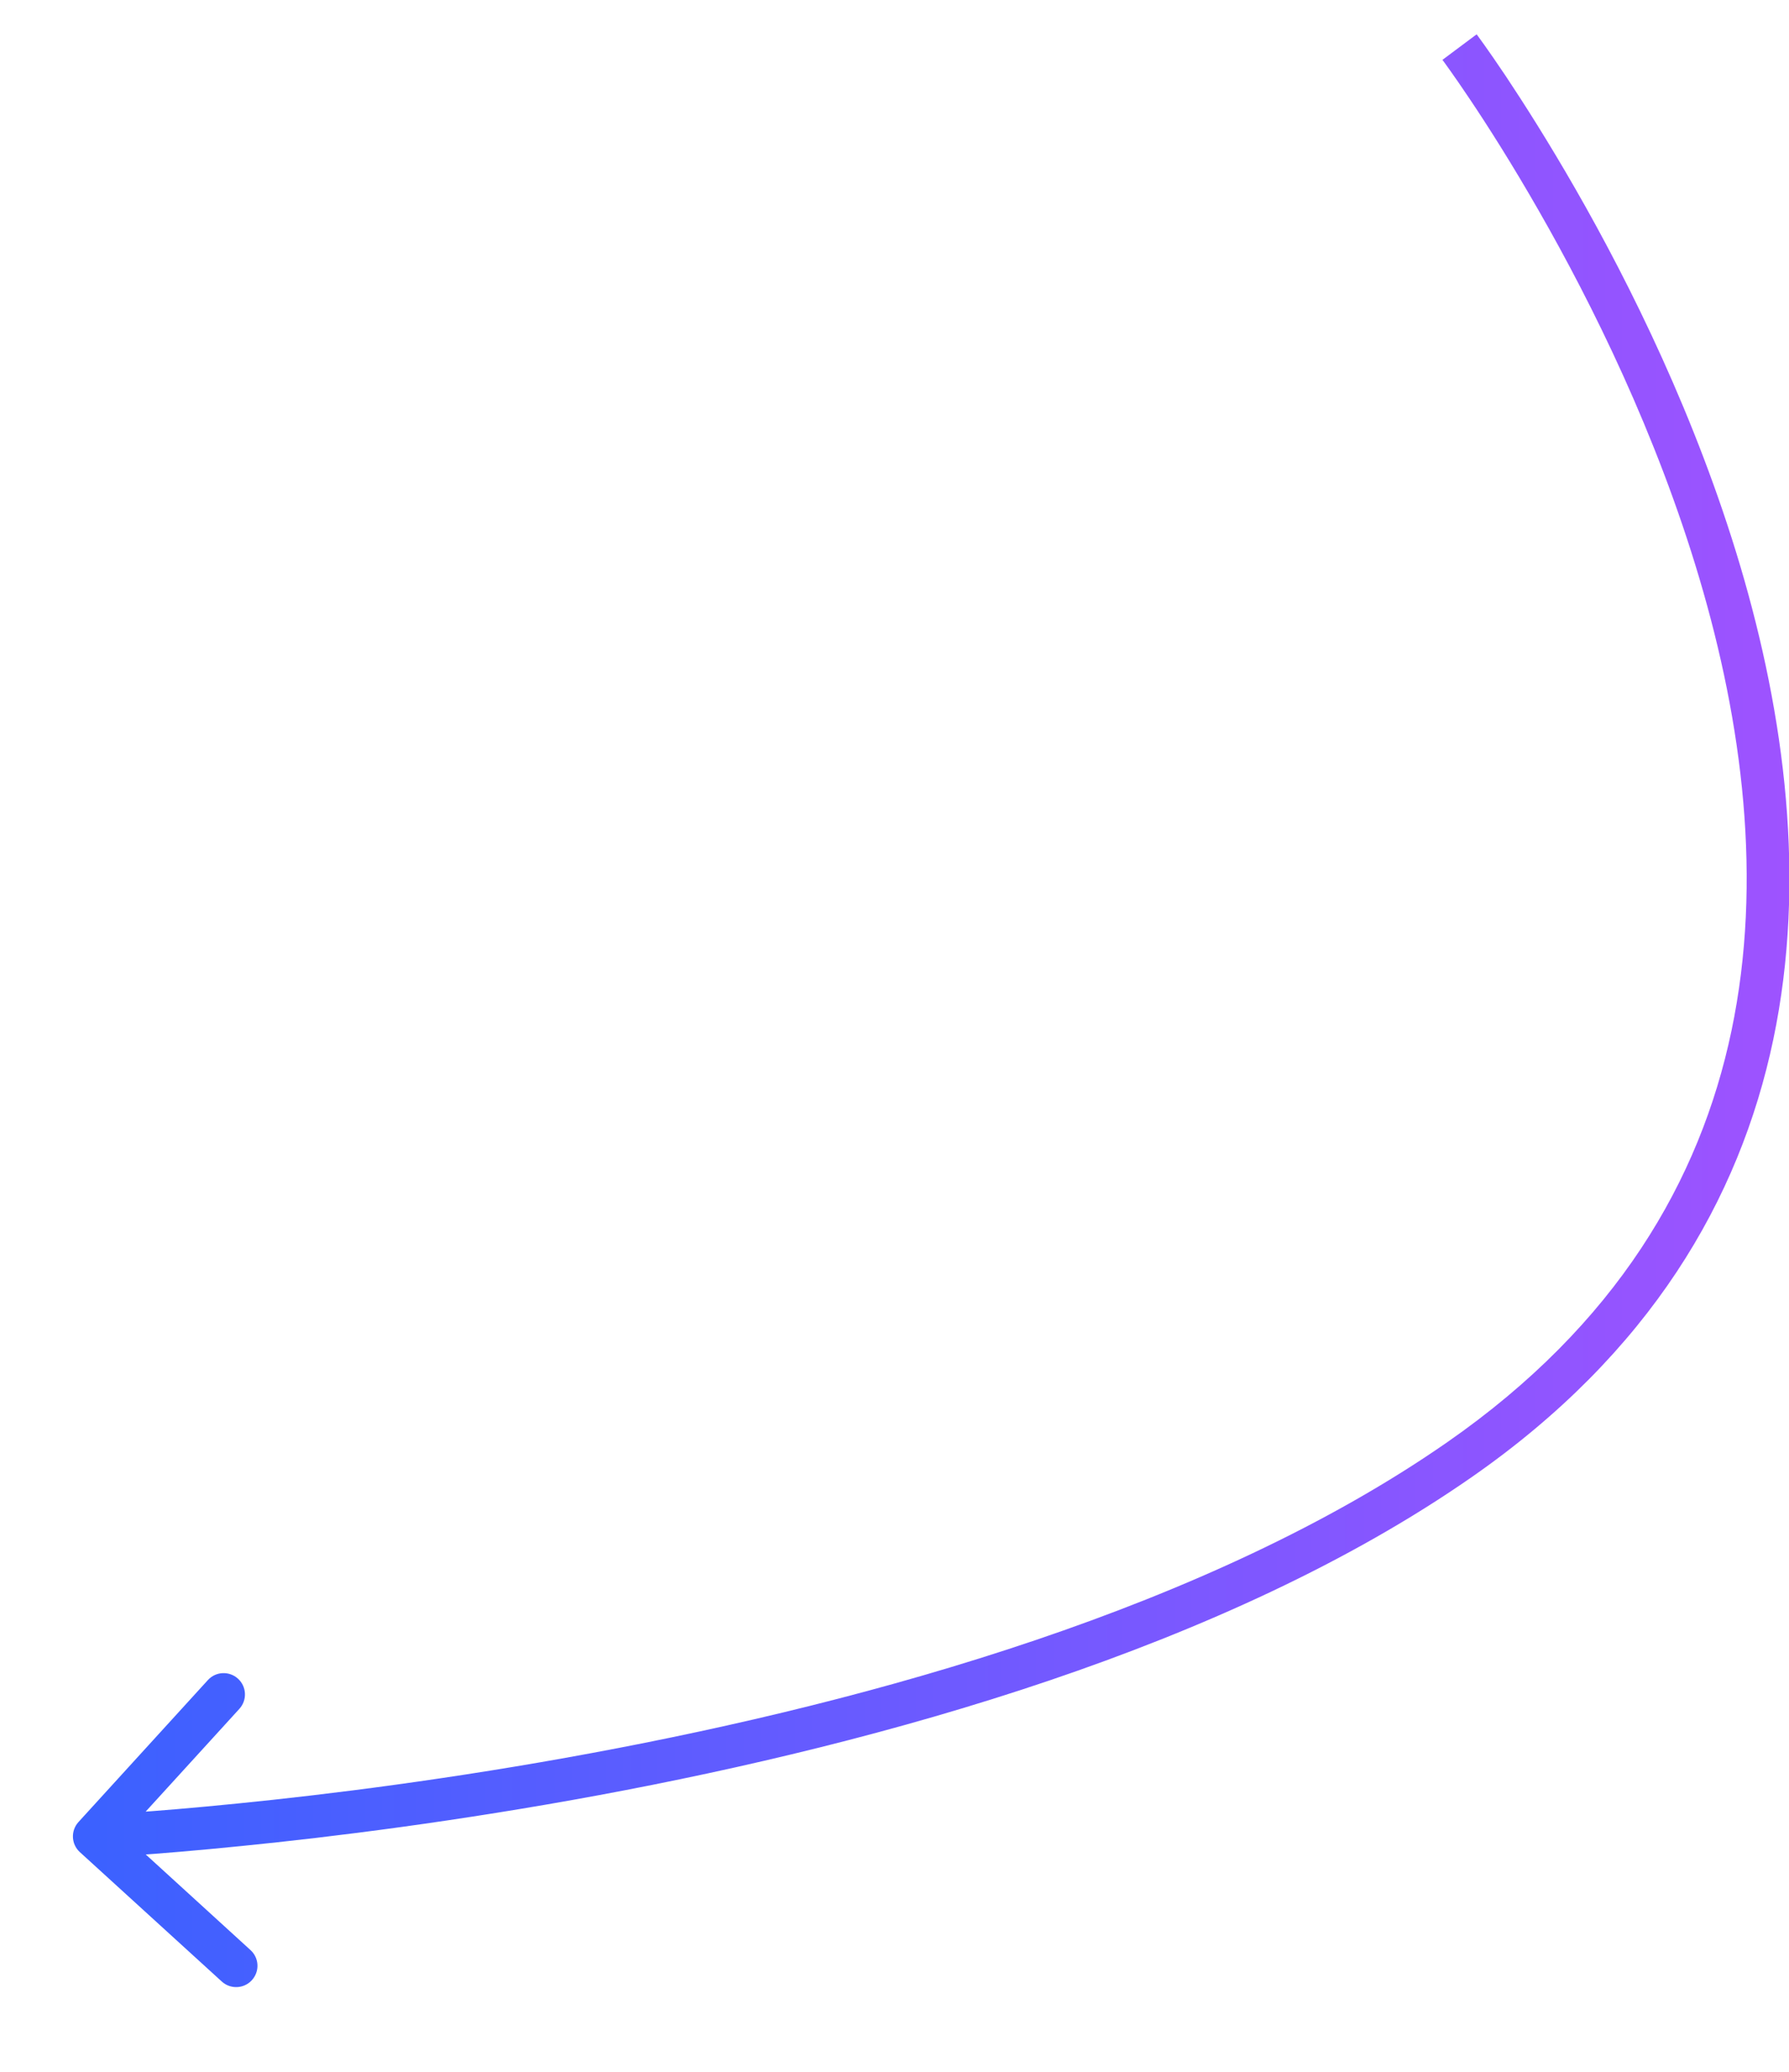 <?xml version="1.0" encoding="UTF-8"?> <svg xmlns="http://www.w3.org/2000/svg" width="19" height="22" viewBox="0 0 19 22" fill="none"><path d="M15.5 15.5L15.371 15.314L15.5 15.5ZM0.834 19.347C0.749 19.44 0.756 19.583 0.848 19.667L2.355 21.041C2.448 21.126 2.591 21.119 2.675 21.027C2.76 20.934 2.753 20.791 2.66 20.707L1.321 19.485L2.542 18.146C2.627 18.053 2.62 17.91 2.528 17.826C2.435 17.741 2.292 17.748 2.208 17.84L0.834 19.347ZM15.501 0.5C15.319 0.636 15.319 0.636 15.319 0.636C15.319 0.636 15.319 0.636 15.32 0.636C15.32 0.636 15.32 0.636 15.32 0.637C15.321 0.638 15.322 0.64 15.324 0.642C15.327 0.646 15.332 0.653 15.339 0.662C15.352 0.68 15.372 0.707 15.397 0.743C15.448 0.815 15.523 0.922 15.615 1.06C15.8 1.336 16.056 1.737 16.341 2.235C16.912 3.231 17.594 4.609 18.048 6.141C18.503 7.674 18.724 9.349 18.389 10.946C18.055 12.536 17.167 14.065 15.371 15.314L15.629 15.686C17.52 14.371 18.475 12.742 18.833 11.039C19.189 9.343 18.95 7.588 18.483 6.012C18.015 4.435 17.316 3.025 16.734 2.01C16.443 1.502 16.181 1.092 15.992 0.808C15.897 0.666 15.82 0.556 15.767 0.481C15.74 0.443 15.719 0.415 15.705 0.395C15.698 0.385 15.692 0.378 15.689 0.373C15.687 0.37 15.685 0.368 15.684 0.367C15.684 0.366 15.683 0.366 15.683 0.365C15.683 0.365 15.683 0.365 15.683 0.365C15.683 0.365 15.682 0.364 15.501 0.5ZM15.371 15.314C12.847 17.07 9.262 18.063 6.286 18.615C4.801 18.891 3.476 19.056 2.522 19.151C2.046 19.199 1.662 19.23 1.398 19.248C1.266 19.258 1.163 19.264 1.094 19.268C1.06 19.27 1.034 19.271 1.016 19.272C1.008 19.273 1.001 19.273 0.997 19.273C0.995 19.273 0.993 19.273 0.992 19.274C0.991 19.274 0.991 19.274 0.991 19.274C0.991 19.274 0.991 19.274 0.991 19.274C0.991 19.274 0.991 19.274 1.001 19.5C1.011 19.726 1.011 19.726 1.012 19.726C1.012 19.726 1.012 19.726 1.012 19.726C1.012 19.726 1.013 19.726 1.013 19.726C1.015 19.726 1.016 19.726 1.019 19.726C1.024 19.726 1.031 19.725 1.04 19.725C1.058 19.724 1.085 19.723 1.121 19.721C1.191 19.716 1.295 19.71 1.43 19.701C1.698 19.682 2.086 19.651 2.568 19.602C3.531 19.506 4.869 19.339 6.368 19.061C9.359 18.506 13.024 17.499 15.629 15.686L15.371 15.314Z" fill="url(#paint0_linear_5221_52655)"></path><defs><linearGradient id="paint0_linear_5221_52655" x1="-0.24" y1="14.205" x2="26.277" y2="14.205" gradientUnits="userSpaceOnUse"><stop stop-color="#3562FF"></stop><stop offset="1" stop-color="#C64DFF"></stop></linearGradient></defs></svg> 